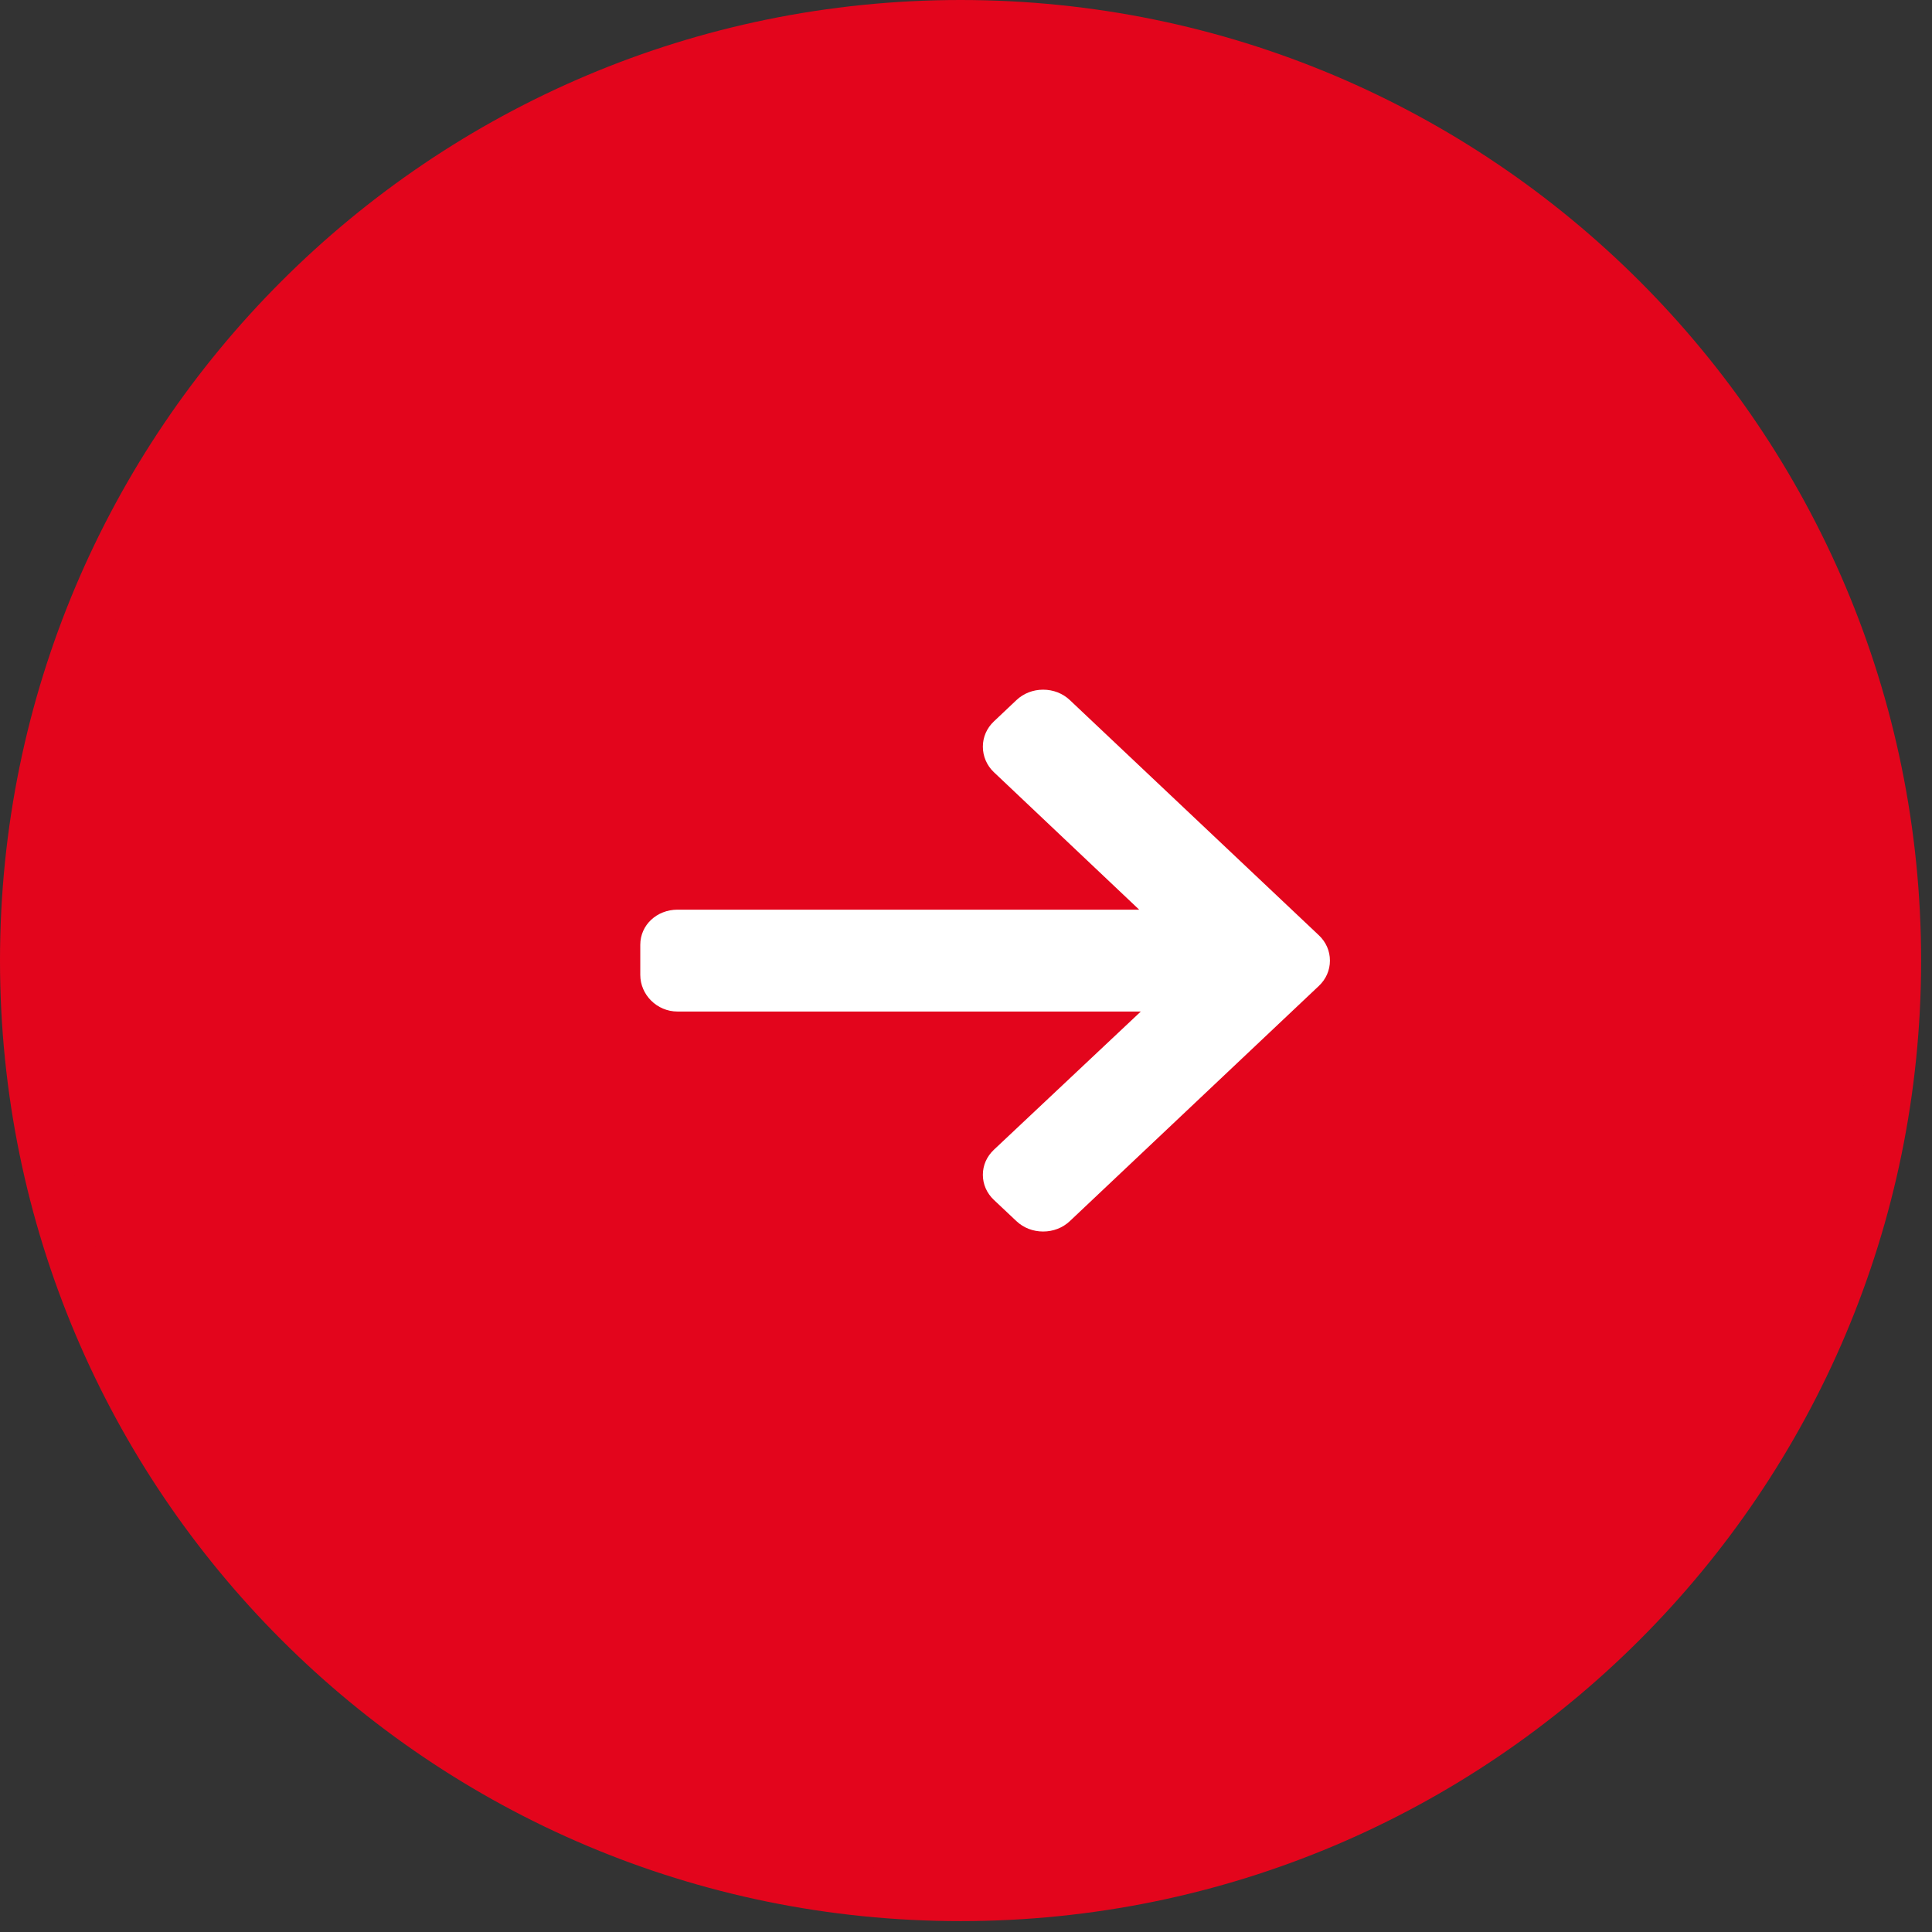 <svg xmlns="http://www.w3.org/2000/svg" width="44" height="44" viewBox="0 0 44 44" fill="none"><rect x="0" y="0" width="44" height="44" fill="#333333" stroke="none"/><path d="M43.191 21.876C43.191 33.648 33.648 43.191 21.876 43.191C10.104 43.191 0.561 33.648 0.561 21.876C0.561 10.104 10.104 0.561 21.876 0.561C33.648 0.561 43.191 10.104 43.191 21.876Z" fill="#E3051C" stroke="#E3051C" stroke-width="1.122"></path><g clip-path="url(#clip0_448_7)"><path d="M30.037 21.301L24.365 15.944C24.203 15.791 23.987 15.707 23.757 15.707C23.527 15.707 23.311 15.791 23.149 15.944L22.634 16.431C22.473 16.583 22.384 16.787 22.384 17.005C22.384 17.222 22.473 17.433 22.634 17.585L25.944 20.717H15.431C14.957 20.717 14.582 21.068 14.582 21.516V22.203C14.582 22.651 14.957 23.037 15.431 23.037H25.981L22.634 26.186C22.473 26.339 22.384 26.538 22.384 26.755C22.384 26.972 22.473 27.173 22.634 27.326L23.149 27.811C23.311 27.964 23.527 28.047 23.757 28.047C23.987 28.047 24.203 27.963 24.365 27.81L30.037 22.453C30.199 22.3 30.289 22.095 30.288 21.877C30.289 21.659 30.199 21.454 30.037 21.301Z" fill="white"></path></g><defs><clipPath id="clip0_448_7"><rect width="15.706" height="12.34" fill="white" transform="translate(14.582 15.707)"></rect></clipPath></defs></svg>